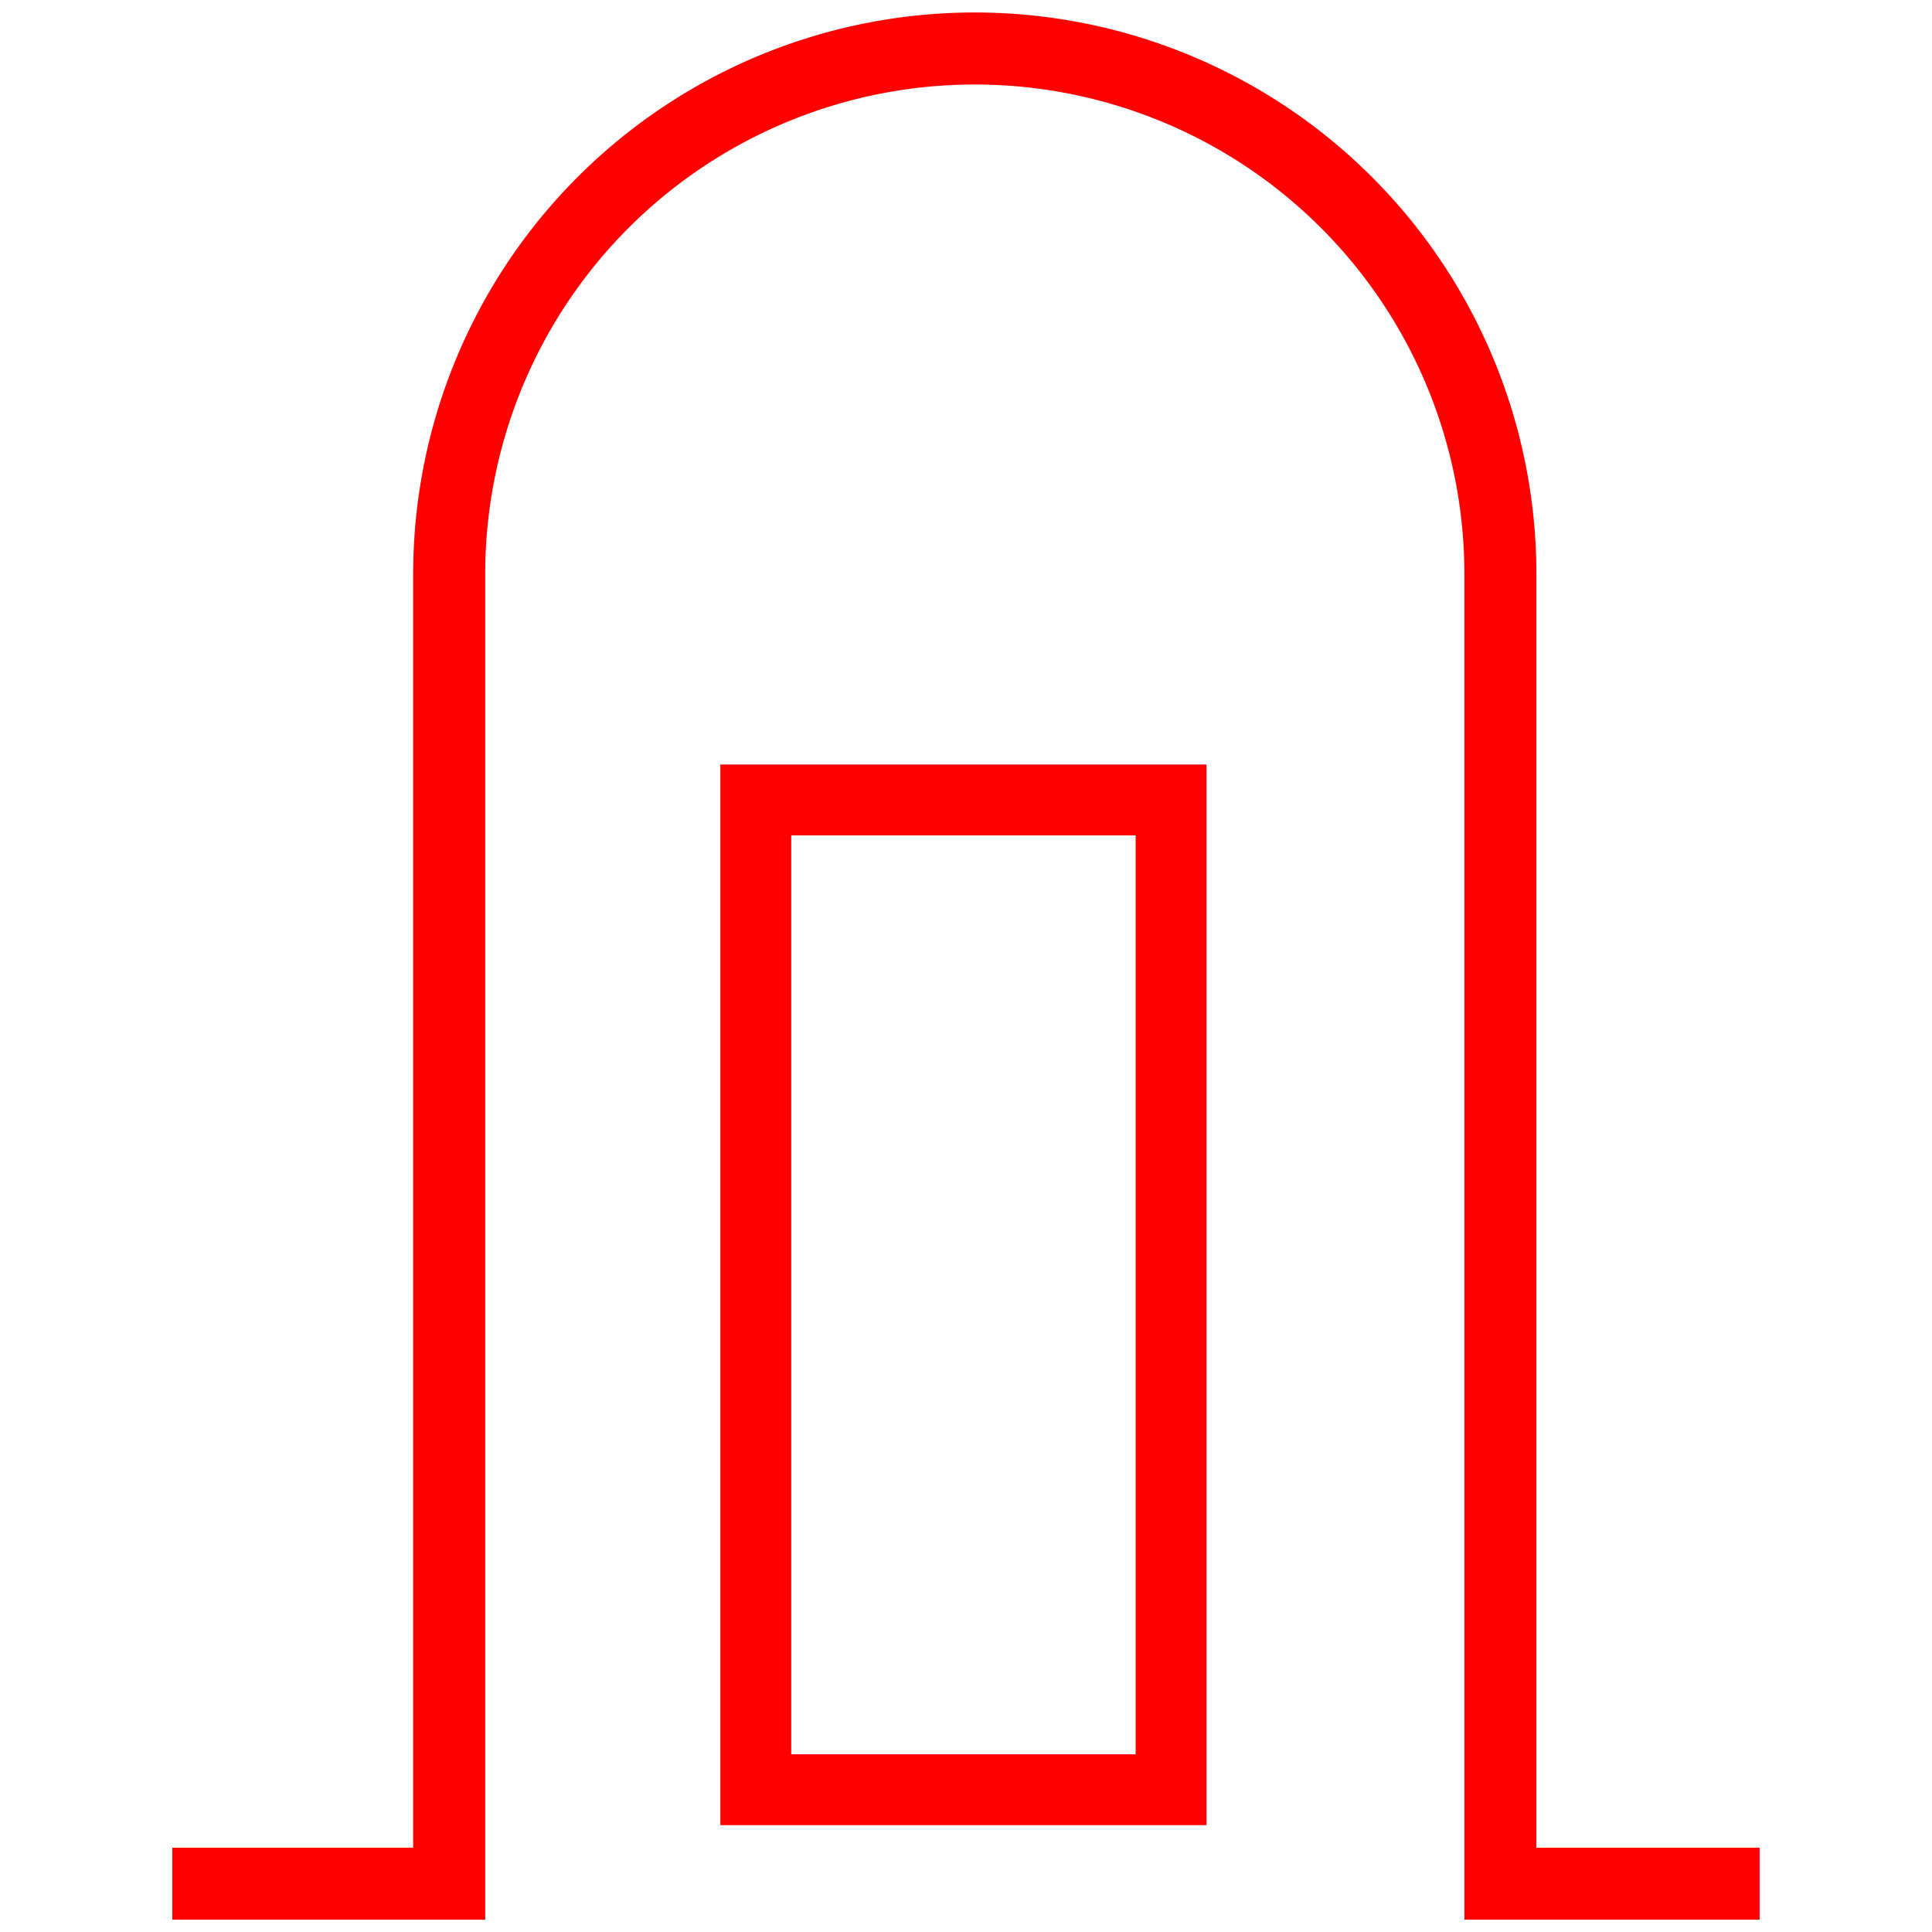 <svg id="图层_1" data-name="图层 1" xmlns="http://www.w3.org/2000/svg" viewBox="0 0 400 400"><defs><style>.cls-1,.cls-2{fill:none;stroke:red;stroke-miterlimit:10;}.cls-1{stroke-width:14.91px;}.cls-2{stroke-width:14.67px;}</style></defs><path class="cls-1" d="M35.67,390H93V118.86a108.82,108.82,0,0,1,217.64,0V390h53.67"/><rect class="cls-2" x="156.48" y="165.62" width="85.98" height="204.92"/></svg>